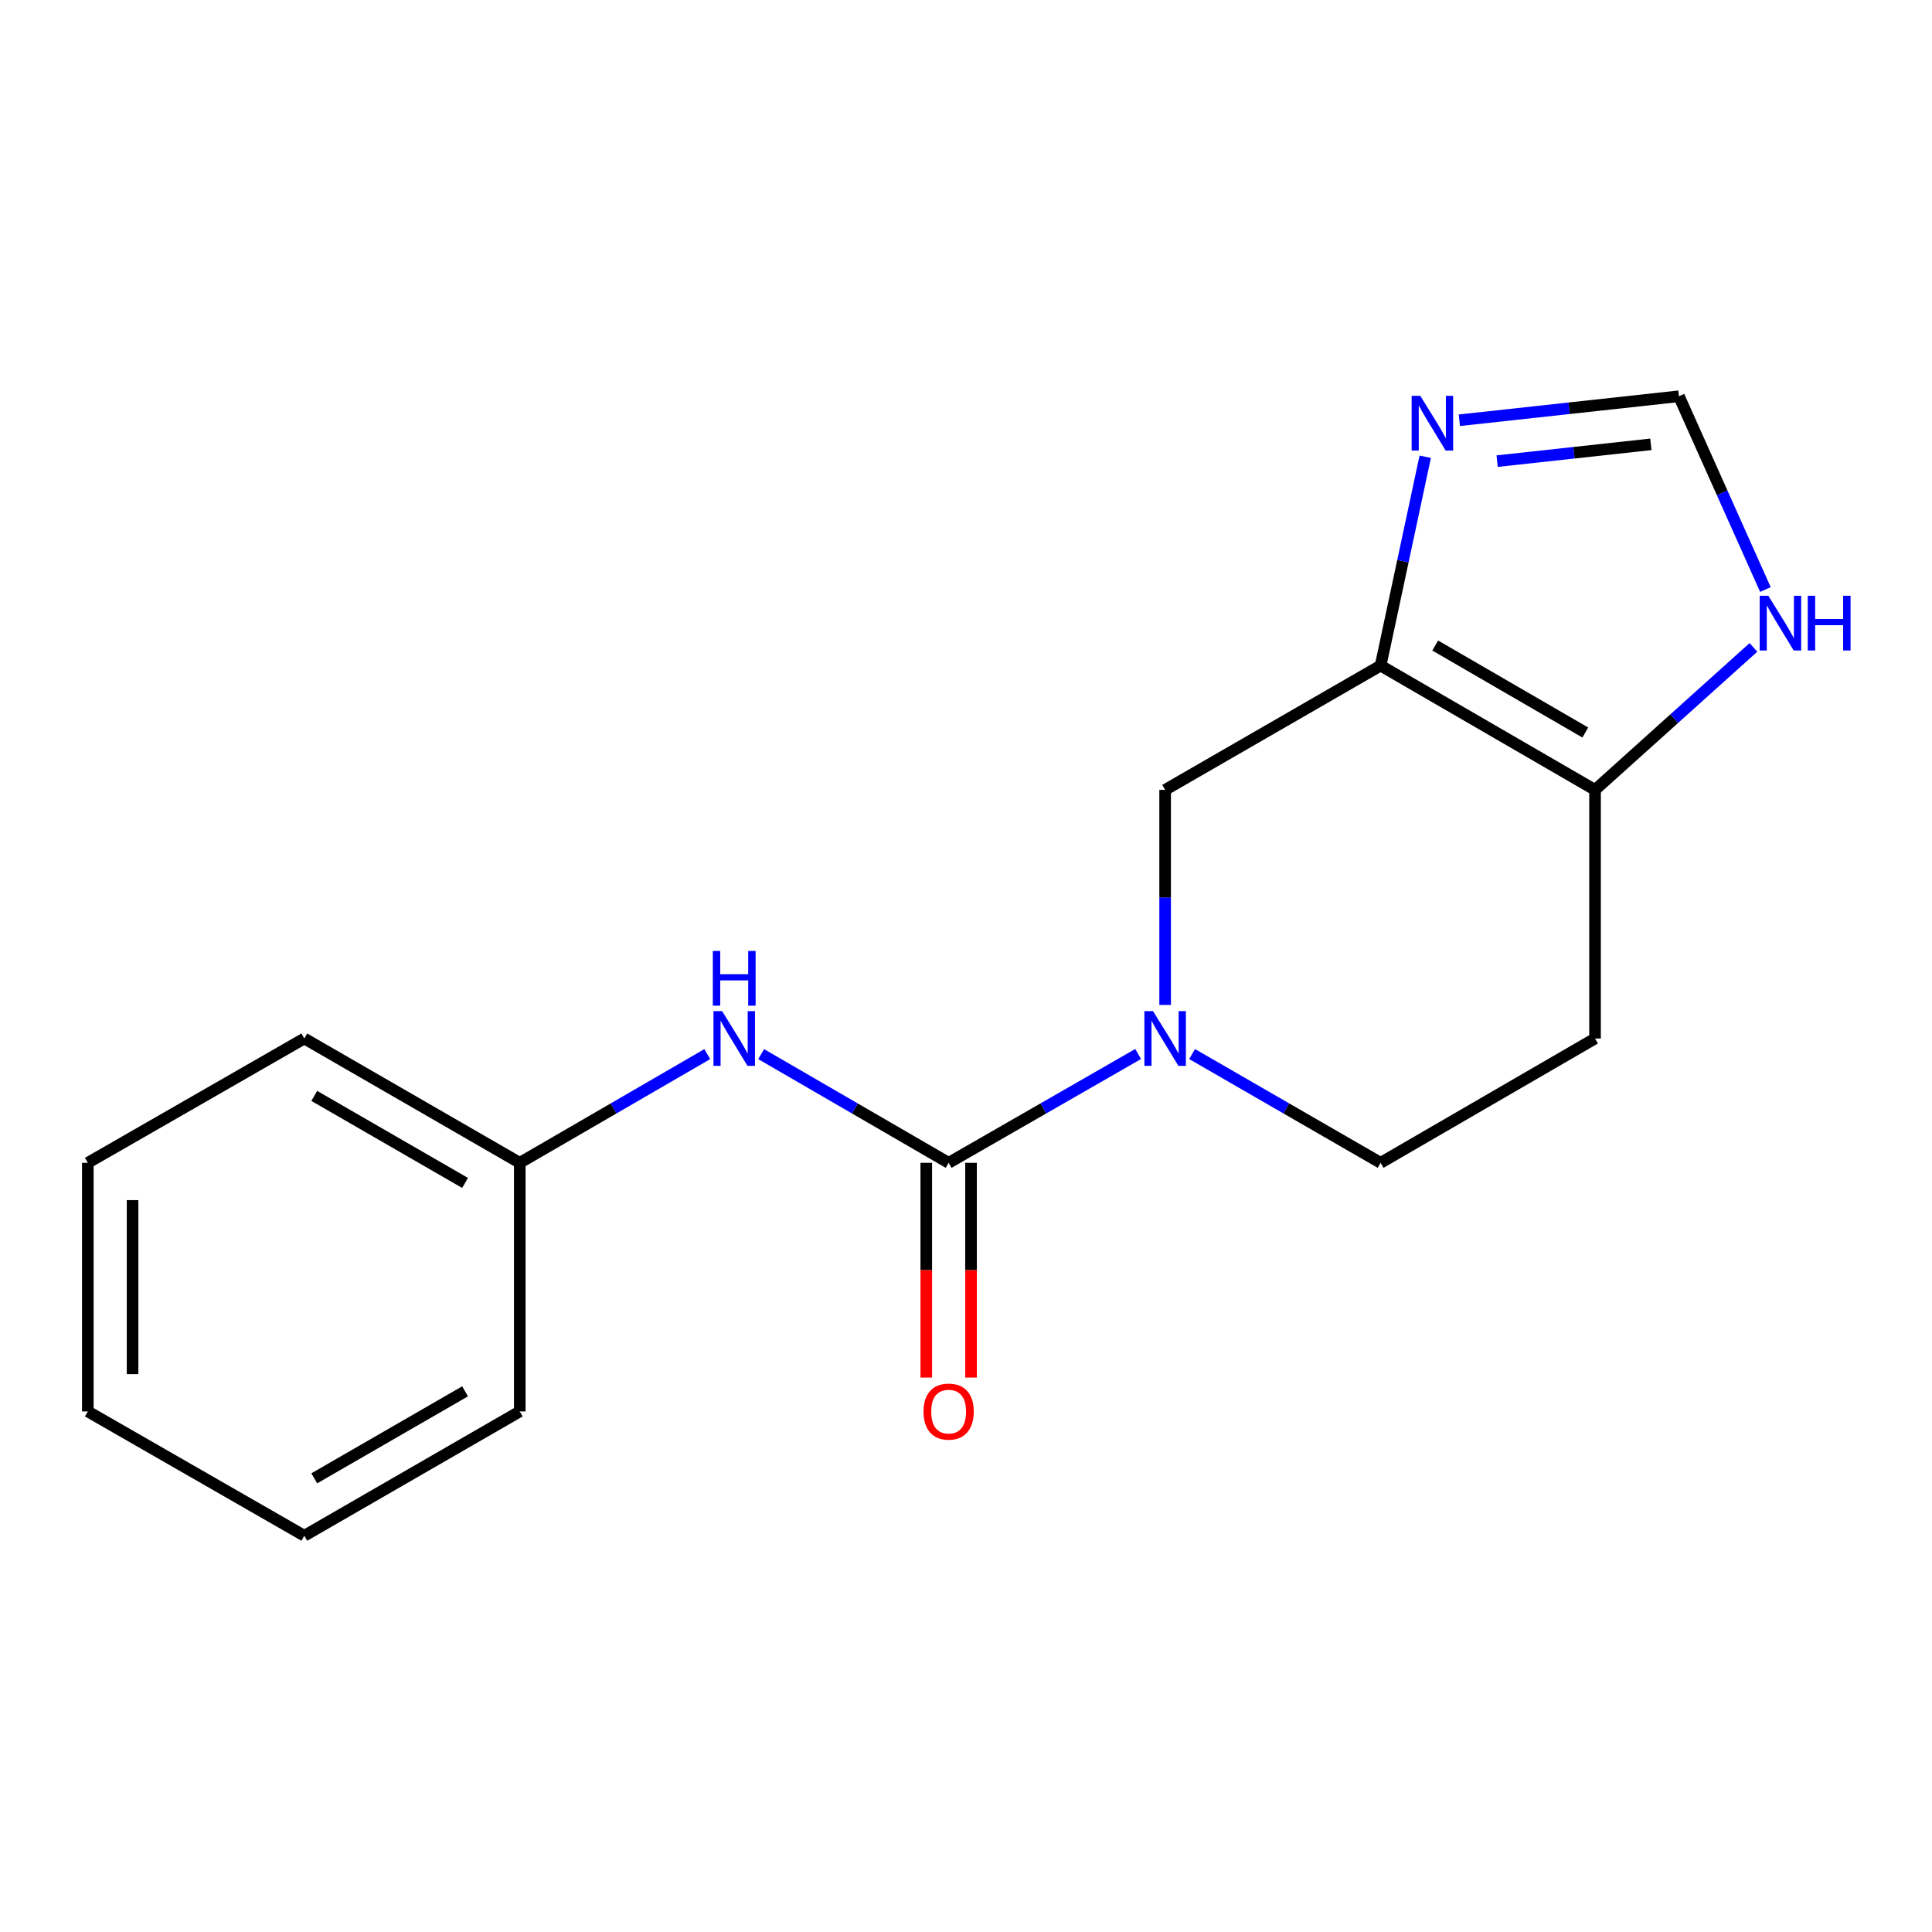 <?xml version='1.0' encoding='iso-8859-1'?>
<svg version='1.1' baseProfile='full'
              xmlns='http://www.w3.org/2000/svg'
                      xmlns:rdkit='http://www.rdkit.org/xml'
                      xmlns:xlink='http://www.w3.org/1999/xlink'
                  xml:space='preserve'
width='1000px' height='1000px' viewBox='0 0 1000 1000'>
<!-- END OF HEADER -->
<rect style='opacity:1.0;fill:#FFFFFF;stroke:none' width='1000' height='1000' x='0' y='0'> </rect>
<path class='bond-0' d='M 491.016,601.877 L 540.059,573.712' style='fill:none;fill-rule:evenodd;stroke:#000000;stroke-width:6px;stroke-linecap:butt;stroke-linejoin:miter;stroke-opacity:1' />
<path class='bond-0' d='M 540.059,573.712 L 589.102,545.547' style='fill:none;fill-rule:evenodd;stroke:#0000FF;stroke-width:6px;stroke-linecap:butt;stroke-linejoin:miter;stroke-opacity:1' />
<path class='bond-5' d='M 491.016,601.877 L 442.495,573.744' style='fill:none;fill-rule:evenodd;stroke:#000000;stroke-width:6px;stroke-linecap:butt;stroke-linejoin:miter;stroke-opacity:1' />
<path class='bond-5' d='M 442.495,573.744 L 393.975,545.611' style='fill:none;fill-rule:evenodd;stroke:#0000FF;stroke-width:6px;stroke-linecap:butt;stroke-linejoin:miter;stroke-opacity:1' />
<path class='bond-10' d='M 479.434,601.877 L 479.434,657.45' style='fill:none;fill-rule:evenodd;stroke:#000000;stroke-width:6px;stroke-linecap:butt;stroke-linejoin:miter;stroke-opacity:1' />
<path class='bond-10' d='M 479.434,657.45 L 479.434,713.022' style='fill:none;fill-rule:evenodd;stroke:#FF0000;stroke-width:6px;stroke-linecap:butt;stroke-linejoin:miter;stroke-opacity:1' />
<path class='bond-10' d='M 502.597,601.877 L 502.597,657.45' style='fill:none;fill-rule:evenodd;stroke:#000000;stroke-width:6px;stroke-linecap:butt;stroke-linejoin:miter;stroke-opacity:1' />
<path class='bond-10' d='M 502.597,657.45 L 502.597,713.022' style='fill:none;fill-rule:evenodd;stroke:#FF0000;stroke-width:6px;stroke-linecap:butt;stroke-linejoin:miter;stroke-opacity:1' />
<path class='bond-4' d='M 603.072,520.147 L 603.072,464.494' style='fill:none;fill-rule:evenodd;stroke:#0000FF;stroke-width:6px;stroke-linecap:butt;stroke-linejoin:miter;stroke-opacity:1' />
<path class='bond-4' d='M 603.072,464.494 L 603.072,408.842' style='fill:none;fill-rule:evenodd;stroke:#000000;stroke-width:6px;stroke-linecap:butt;stroke-linejoin:miter;stroke-opacity:1' />
<path class='bond-9' d='M 617.031,545.578 L 665.816,573.728' style='fill:none;fill-rule:evenodd;stroke:#0000FF;stroke-width:6px;stroke-linecap:butt;stroke-linejoin:miter;stroke-opacity:1' />
<path class='bond-9' d='M 665.816,573.728 L 714.601,601.877' style='fill:none;fill-rule:evenodd;stroke:#000000;stroke-width:6px;stroke-linecap:butt;stroke-linejoin:miter;stroke-opacity:1' />
<path class='bond-1' d='M 714.601,344.514 L 603.072,408.842' style='fill:none;fill-rule:evenodd;stroke:#000000;stroke-width:6px;stroke-linecap:butt;stroke-linejoin:miter;stroke-opacity:1' />
<path class='bond-3' d='M 714.601,344.514 L 726.148,290.465' style='fill:none;fill-rule:evenodd;stroke:#000000;stroke-width:6px;stroke-linecap:butt;stroke-linejoin:miter;stroke-opacity:1' />
<path class='bond-3' d='M 726.148,290.465 L 737.695,236.416' style='fill:none;fill-rule:evenodd;stroke:#0000FF;stroke-width:6px;stroke-linecap:butt;stroke-linejoin:miter;stroke-opacity:1' />
<path class='bond-17' d='M 714.601,344.514 L 825.589,408.842' style='fill:none;fill-rule:evenodd;stroke:#000000;stroke-width:6px;stroke-linecap:butt;stroke-linejoin:miter;stroke-opacity:1' />
<path class='bond-17' d='M 742.864,334.123 L 820.556,379.152' style='fill:none;fill-rule:evenodd;stroke:#000000;stroke-width:6px;stroke-linecap:butt;stroke-linejoin:miter;stroke-opacity:1' />
<path class='bond-2' d='M 825.589,408.842 L 825.589,537.524' style='fill:none;fill-rule:evenodd;stroke:#000000;stroke-width:6px;stroke-linecap:butt;stroke-linejoin:miter;stroke-opacity:1' />
<path class='bond-7' d='M 825.589,408.842 L 866.585,371.964' style='fill:none;fill-rule:evenodd;stroke:#000000;stroke-width:6px;stroke-linecap:butt;stroke-linejoin:miter;stroke-opacity:1' />
<path class='bond-7' d='M 866.585,371.964 L 907.58,335.086' style='fill:none;fill-rule:evenodd;stroke:#0000FF;stroke-width:6px;stroke-linecap:butt;stroke-linejoin:miter;stroke-opacity:1' />
<path class='bond-6' d='M 755.354,217.524 L 812.187,211.312' style='fill:none;fill-rule:evenodd;stroke:#0000FF;stroke-width:6px;stroke-linecap:butt;stroke-linejoin:miter;stroke-opacity:1' />
<path class='bond-6' d='M 812.187,211.312 L 869.019,205.1' style='fill:none;fill-rule:evenodd;stroke:#000000;stroke-width:6px;stroke-linecap:butt;stroke-linejoin:miter;stroke-opacity:1' />
<path class='bond-6' d='M 774.921,238.686 L 814.704,234.337' style='fill:none;fill-rule:evenodd;stroke:#0000FF;stroke-width:6px;stroke-linecap:butt;stroke-linejoin:miter;stroke-opacity:1' />
<path class='bond-6' d='M 814.704,234.337 L 854.486,229.989' style='fill:none;fill-rule:evenodd;stroke:#000000;stroke-width:6px;stroke-linecap:butt;stroke-linejoin:miter;stroke-opacity:1' />
<path class='bond-11' d='M 366.08,545.61 L 317.553,573.744' style='fill:none;fill-rule:evenodd;stroke:#0000FF;stroke-width:6px;stroke-linecap:butt;stroke-linejoin:miter;stroke-opacity:1' />
<path class='bond-11' d='M 317.553,573.744 L 269.027,601.877' style='fill:none;fill-rule:evenodd;stroke:#000000;stroke-width:6px;stroke-linecap:butt;stroke-linejoin:miter;stroke-opacity:1' />
<path class='bond-19' d='M 869.019,205.1 L 891.397,255.123' style='fill:none;fill-rule:evenodd;stroke:#000000;stroke-width:6px;stroke-linecap:butt;stroke-linejoin:miter;stroke-opacity:1' />
<path class='bond-19' d='M 891.397,255.123 L 913.774,305.146' style='fill:none;fill-rule:evenodd;stroke:#0000FF;stroke-width:6px;stroke-linecap:butt;stroke-linejoin:miter;stroke-opacity:1' />
<path class='bond-8' d='M 825.589,537.524 L 714.601,601.877' style='fill:none;fill-rule:evenodd;stroke:#000000;stroke-width:6px;stroke-linecap:butt;stroke-linejoin:miter;stroke-opacity:1' />
<path class='bond-12' d='M 269.027,601.877 L 157.511,537.524' style='fill:none;fill-rule:evenodd;stroke:#000000;stroke-width:6px;stroke-linecap:butt;stroke-linejoin:miter;stroke-opacity:1' />
<path class='bond-12' d='M 240.722,612.286 L 162.661,567.239' style='fill:none;fill-rule:evenodd;stroke:#000000;stroke-width:6px;stroke-linecap:butt;stroke-linejoin:miter;stroke-opacity:1' />
<path class='bond-13' d='M 269.027,601.877 L 269.027,730.559' style='fill:none;fill-rule:evenodd;stroke:#000000;stroke-width:6px;stroke-linecap:butt;stroke-linejoin:miter;stroke-opacity:1' />
<path class='bond-14' d='M 157.511,537.524 L 45.455,601.877' style='fill:none;fill-rule:evenodd;stroke:#000000;stroke-width:6px;stroke-linecap:butt;stroke-linejoin:miter;stroke-opacity:1' />
<path class='bond-15' d='M 269.027,730.559 L 157.511,794.9' style='fill:none;fill-rule:evenodd;stroke:#000000;stroke-width:6px;stroke-linecap:butt;stroke-linejoin:miter;stroke-opacity:1' />
<path class='bond-15' d='M 240.724,720.148 L 162.663,765.186' style='fill:none;fill-rule:evenodd;stroke:#000000;stroke-width:6px;stroke-linecap:butt;stroke-linejoin:miter;stroke-opacity:1' />
<path class='bond-18' d='M 45.455,601.877 L 45.455,730.559' style='fill:none;fill-rule:evenodd;stroke:#000000;stroke-width:6px;stroke-linecap:butt;stroke-linejoin:miter;stroke-opacity:1' />
<path class='bond-18' d='M 68.617,621.18 L 68.617,711.257' style='fill:none;fill-rule:evenodd;stroke:#000000;stroke-width:6px;stroke-linecap:butt;stroke-linejoin:miter;stroke-opacity:1' />
<path class='bond-16' d='M 157.511,794.9 L 45.455,730.559' style='fill:none;fill-rule:evenodd;stroke:#000000;stroke-width:6px;stroke-linecap:butt;stroke-linejoin:miter;stroke-opacity:1' />
<path  class='atom-1' d='M 596.812 523.364
L 606.092 538.364
Q 607.012 539.844, 608.492 542.524
Q 609.972 545.204, 610.052 545.364
L 610.052 523.364
L 613.812 523.364
L 613.812 551.684
L 609.932 551.684
L 599.972 535.284
Q 598.812 533.364, 597.572 531.164
Q 596.372 528.964, 596.012 528.284
L 596.012 551.684
L 592.332 551.684
L 592.332 523.364
L 596.812 523.364
' fill='#0000FF'/>
<path  class='atom-4' d='M 735.145 204.889
L 744.425 219.889
Q 745.345 221.369, 746.825 224.049
Q 748.305 226.729, 748.385 226.889
L 748.385 204.889
L 752.145 204.889
L 752.145 233.209
L 748.265 233.209
L 738.305 216.809
Q 737.145 214.889, 735.905 212.689
Q 734.705 210.489, 734.345 209.809
L 734.345 233.209
L 730.665 233.209
L 730.665 204.889
L 735.145 204.889
' fill='#0000FF'/>
<path  class='atom-6' d='M 373.768 523.364
L 383.048 538.364
Q 383.968 539.844, 385.448 542.524
Q 386.928 545.204, 387.008 545.364
L 387.008 523.364
L 390.768 523.364
L 390.768 551.684
L 386.888 551.684
L 376.928 535.284
Q 375.768 533.364, 374.528 531.164
Q 373.328 528.964, 372.968 528.284
L 372.968 551.684
L 369.288 551.684
L 369.288 523.364
L 373.768 523.364
' fill='#0000FF'/>
<path  class='atom-6' d='M 368.948 492.212
L 372.788 492.212
L 372.788 504.252
L 387.268 504.252
L 387.268 492.212
L 391.108 492.212
L 391.108 520.532
L 387.268 520.532
L 387.268 507.452
L 372.788 507.452
L 372.788 520.532
L 368.948 520.532
L 368.948 492.212
' fill='#0000FF'/>
<path  class='atom-8' d='M 915.287 308.362
L 924.567 323.362
Q 925.487 324.842, 926.967 327.522
Q 928.447 330.202, 928.527 330.362
L 928.527 308.362
L 932.287 308.362
L 932.287 336.682
L 928.407 336.682
L 918.447 320.282
Q 917.287 318.362, 916.047 316.162
Q 914.847 313.962, 914.487 313.282
L 914.487 336.682
L 910.807 336.682
L 910.807 308.362
L 915.287 308.362
' fill='#0000FF'/>
<path  class='atom-8' d='M 935.687 308.362
L 939.527 308.362
L 939.527 320.402
L 954.007 320.402
L 954.007 308.362
L 957.847 308.362
L 957.847 336.682
L 954.007 336.682
L 954.007 323.602
L 939.527 323.602
L 939.527 336.682
L 935.687 336.682
L 935.687 308.362
' fill='#0000FF'/>
<path  class='atom-11' d='M 478.016 730.639
Q 478.016 723.839, 481.376 720.039
Q 484.736 716.239, 491.016 716.239
Q 497.296 716.239, 500.656 720.039
Q 504.016 723.839, 504.016 730.639
Q 504.016 737.519, 500.616 741.439
Q 497.216 745.319, 491.016 745.319
Q 484.776 745.319, 481.376 741.439
Q 478.016 737.559, 478.016 730.639
M 491.016 742.119
Q 495.336 742.119, 497.656 739.239
Q 500.016 736.319, 500.016 730.639
Q 500.016 725.079, 497.656 722.279
Q 495.336 719.439, 491.016 719.439
Q 486.696 719.439, 484.336 722.239
Q 482.016 725.039, 482.016 730.639
Q 482.016 736.359, 484.336 739.239
Q 486.696 742.119, 491.016 742.119
' fill='#FF0000'/>
</svg>
